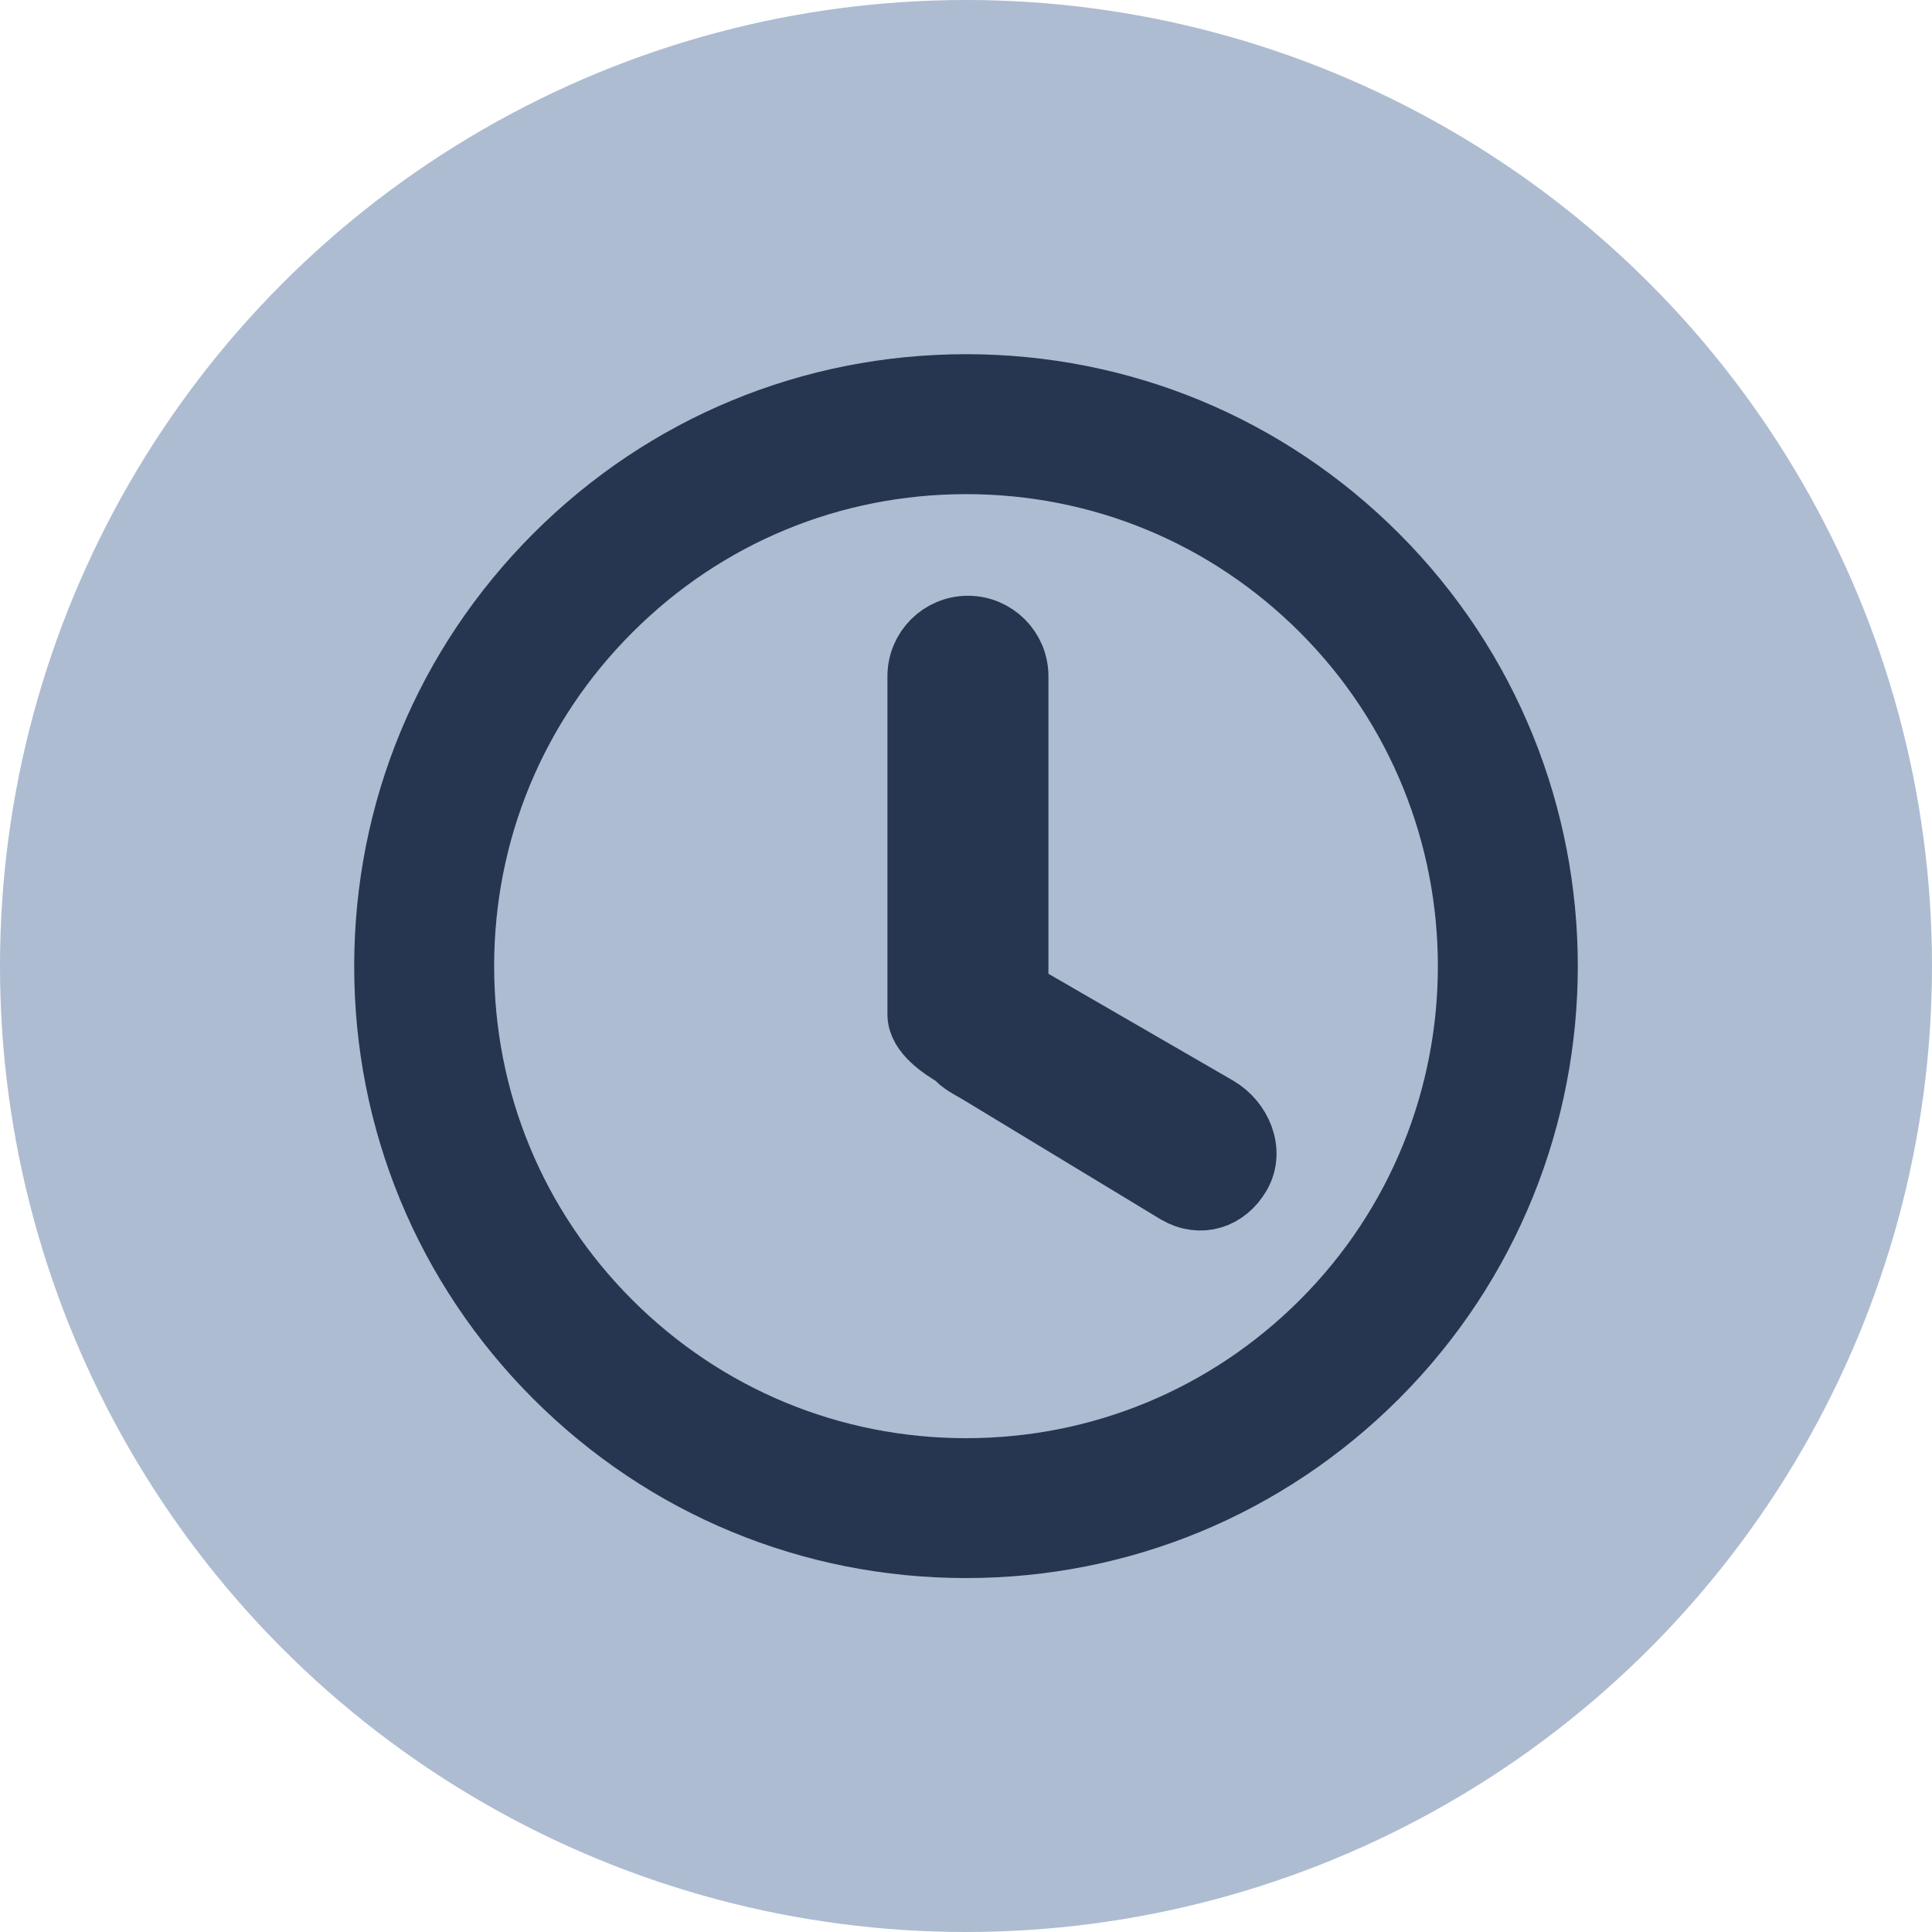 <?xml version="1.0" encoding="UTF-8"?>
<svg width="30px" height="30px" viewBox="0 0 30 30" version="1.1" xmlns="http://www.w3.org/2000/svg" xmlns:xlink="http://www.w3.org/1999/xlink">
    <title>编组 10备份</title>
    <g id="页面-1" stroke="none" stroke-width="1" fill="none" fill-rule="evenodd">
        <g id="首页备份-2" transform="translate(-220, -2020)">
            <g id="编组-10备份" transform="translate(220, 2020)">
                <circle id="椭圆形备份-2" fill="#ADBCD1" cx="15" cy="15" r="15"></circle>
                <path d="M21.368,8.636 C19.668,6.936 17.407,6 15.002,6 C12.597,6 10.337,6.936 8.637,8.636 C6.936,10.337 6,12.597 6,15.002 C5.999,17.407 6.935,19.668 8.635,21.369 C10.335,23.068 12.596,24.004 15,24.004 C17.405,24.004 19.667,23.067 21.368,21.368 C24.877,17.858 24.878,12.147 21.368,8.636 Z M20.539,20.538 C19.059,22.017 17.092,22.832 15.001,22.832 C12.91,22.832 10.944,22.017 9.465,20.539 C7.987,19.061 7.173,17.095 7.173,15.002 C7.173,12.911 7.987,10.944 9.467,9.466 C10.945,7.987 12.911,7.173 15.002,7.173 C17.094,7.173 19.06,7.987 20.539,9.466 C23.59,12.518 23.59,17.486 20.539,20.538 Z M18.892,17.209 L15.78,15.409 L15.78,10.501 C15.78,10.087 15.444,9.751 15.03,9.751 C14.616,9.751 14.28,10.087 14.28,10.501 L14.28,15.752 C14.28,16.031 14.626,16.264 14.851,16.393 C14.913,16.487 15.084,16.572 15.188,16.632 L18.283,18.507 C18.641,18.714 19.03,18.591 19.237,18.233 C19.444,17.874 19.251,17.416 18.892,17.209 Z" id="Fill-1" stroke="#263650" fill="#263650"></path>
            </g>
        </g>
    </g>
</svg>